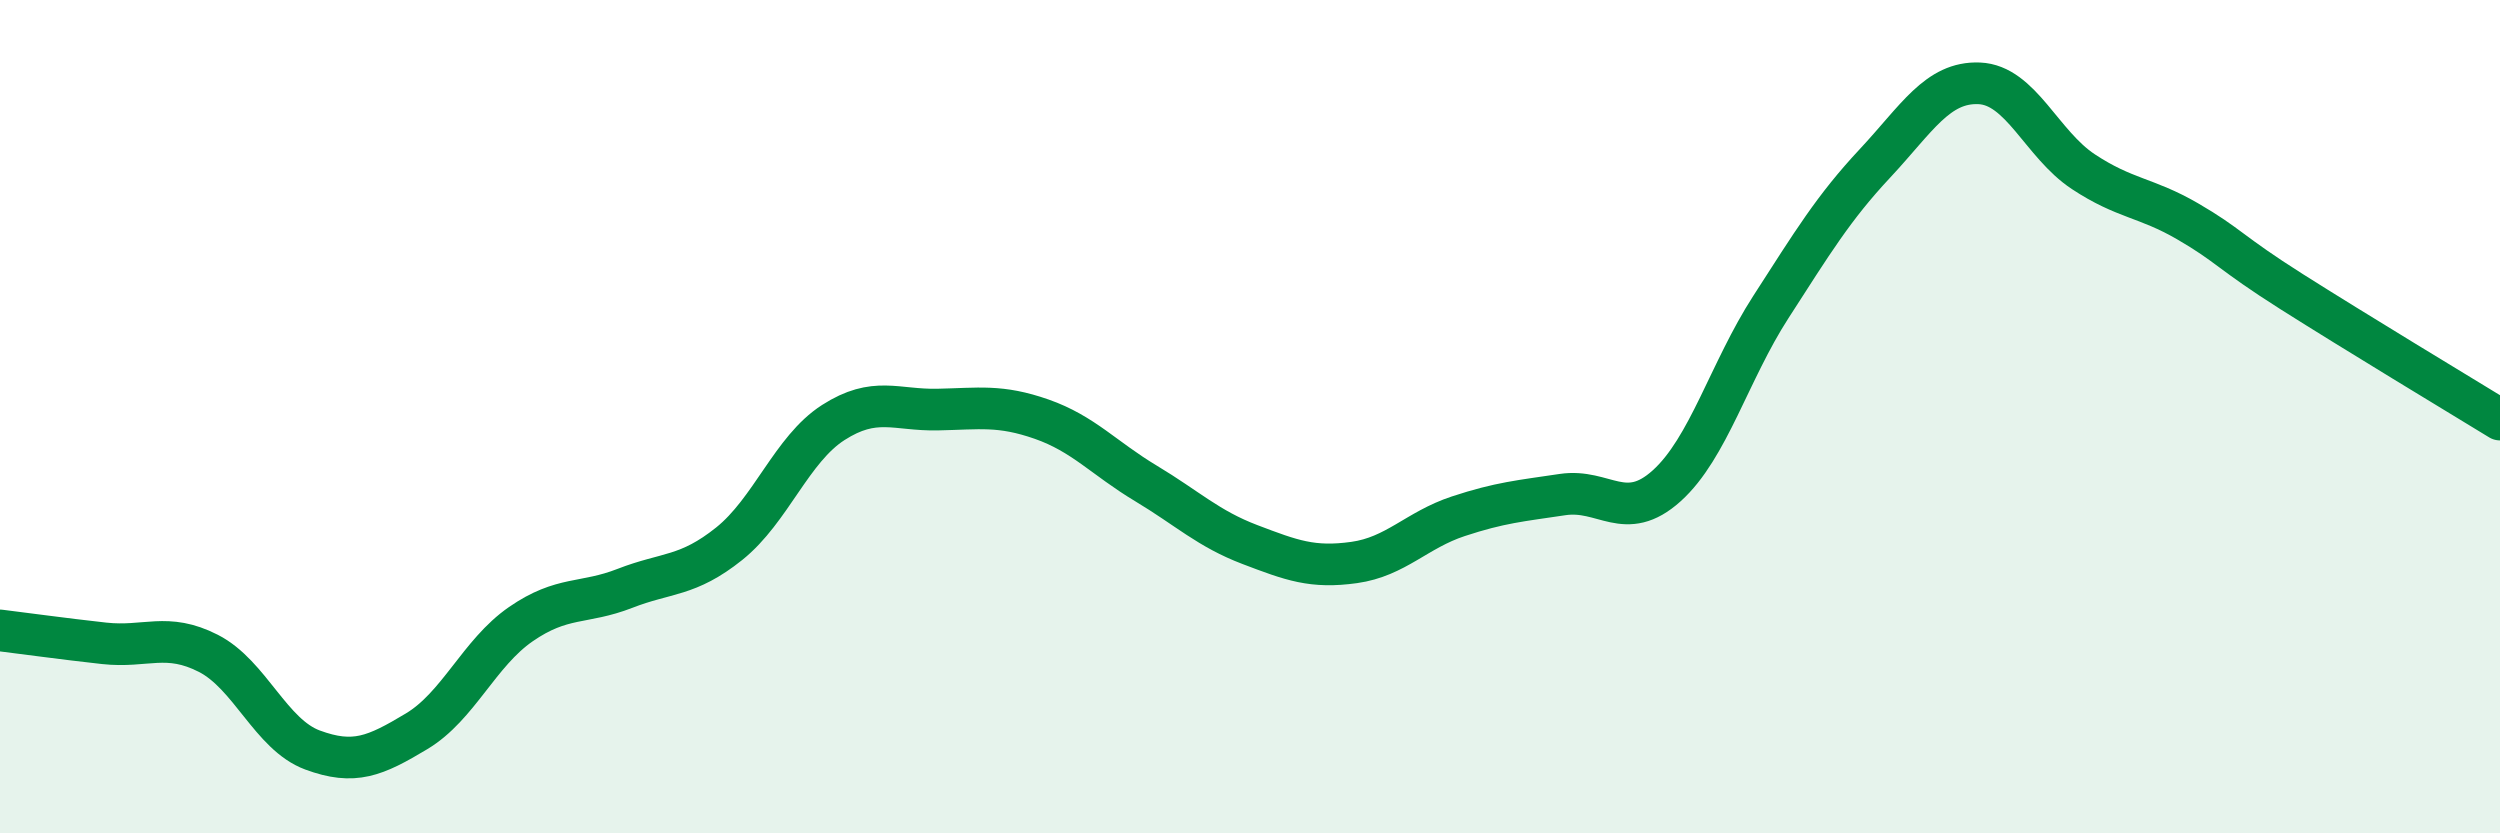
    <svg width="60" height="20" viewBox="0 0 60 20" xmlns="http://www.w3.org/2000/svg">
      <path
        d="M 0,15.13 C 0.5,15.19 1.5,15.33 2.5,15.44 C 3.5,15.55 4,15.17 5,15.68 C 6,16.19 6.5,17.63 7.5,18 C 8.5,18.37 9,18.15 10,17.55 C 11,16.95 11.5,15.67 12.5,14.98 C 13.5,14.29 14,14.51 15,14.12 C 16,13.73 16.5,13.85 17.5,13.05 C 18.5,12.25 19,10.78 20,10.14 C 21,9.5 21.5,9.85 22.5,9.83 C 23.5,9.81 24,9.71 25,10.06 C 26,10.41 26.5,11 27.5,11.6 C 28.5,12.2 29,12.69 30,13.07 C 31,13.45 31.5,13.64 32.5,13.5 C 33.5,13.36 34,12.72 35,12.39 C 36,12.06 36.5,12.02 37.5,11.87 C 38.5,11.72 39,12.56 40,11.66 C 41,10.76 41.5,8.92 42.5,7.37 C 43.5,5.82 44,4.99 45,3.92 C 46,2.85 46.5,1.96 47.5,2 C 48.5,2.04 49,3.46 50,4.12 C 51,4.78 51.5,4.73 52.5,5.31 C 53.5,5.89 53.5,6.05 55,7 C 56.5,7.95 59,9.46 60,10.07L60 20L0 20Z"
        fill="#008740"
        opacity="0.1"
        stroke-linecap="round"
        stroke-linejoin="round"
      />
      <path
        d="M 0,15.13 C 0.5,15.19 1.5,15.33 2.5,15.44 C 3.5,15.55 4,15.17 5,15.68 C 6,16.19 6.5,17.63 7.5,18 C 8.5,18.37 9,18.15 10,17.55 C 11,16.95 11.5,15.67 12.5,14.98 C 13.5,14.29 14,14.51 15,14.12 C 16,13.73 16.5,13.85 17.5,13.05 C 18.5,12.25 19,10.78 20,10.14 C 21,9.5 21.5,9.85 22.5,9.83 C 23.5,9.81 24,9.71 25,10.06 C 26,10.41 26.5,11 27.5,11.6 C 28.5,12.2 29,12.69 30,13.07 C 31,13.45 31.5,13.64 32.5,13.5 C 33.5,13.36 34,12.72 35,12.39 C 36,12.06 36.5,12.02 37.5,11.87 C 38.5,11.72 39,12.56 40,11.66 C 41,10.76 41.5,8.92 42.5,7.37 C 43.5,5.82 44,4.99 45,3.92 C 46,2.85 46.5,1.96 47.5,2 C 48.5,2.04 49,3.46 50,4.12 C 51,4.78 51.5,4.73 52.5,5.31 C 53.5,5.89 53.5,6.05 55,7 C 56.5,7.95 59,9.46 60,10.07"
        stroke="#008740"
        stroke-width="1"
        fill="none"
        stroke-linecap="round"
        stroke-linejoin="round"
      />
    </svg>
  